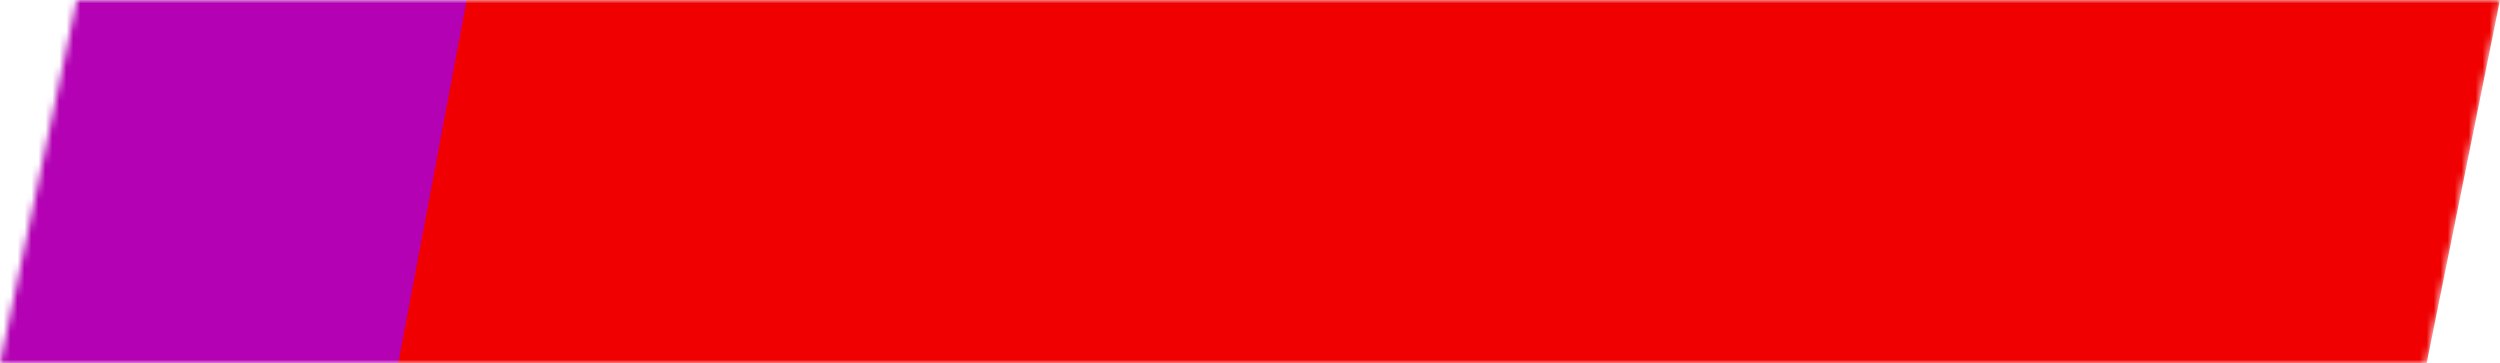 <?xml version="1.0" encoding="UTF-8"?> <svg xmlns="http://www.w3.org/2000/svg" width="358" height="52" viewBox="0 0 358 52" fill="none"> <mask id="mask0_5_10" style="mask-type:alpha" maskUnits="userSpaceOnUse" x="0" y="0" width="358" height="52"> <path d="M11 0H358L347.5 52H0L11 0Z" fill="#F00000"></path> </mask> <g mask="url(#mask0_5_10)"> <path d="M11 0H358L347.5 52H0L11 0Z" fill="#F00000"></path> <path d="M-13.5 -3.5H67.5L56 57.5H-13.5V-3.5Z" fill="#B301B3"></path> </g> </svg> 
